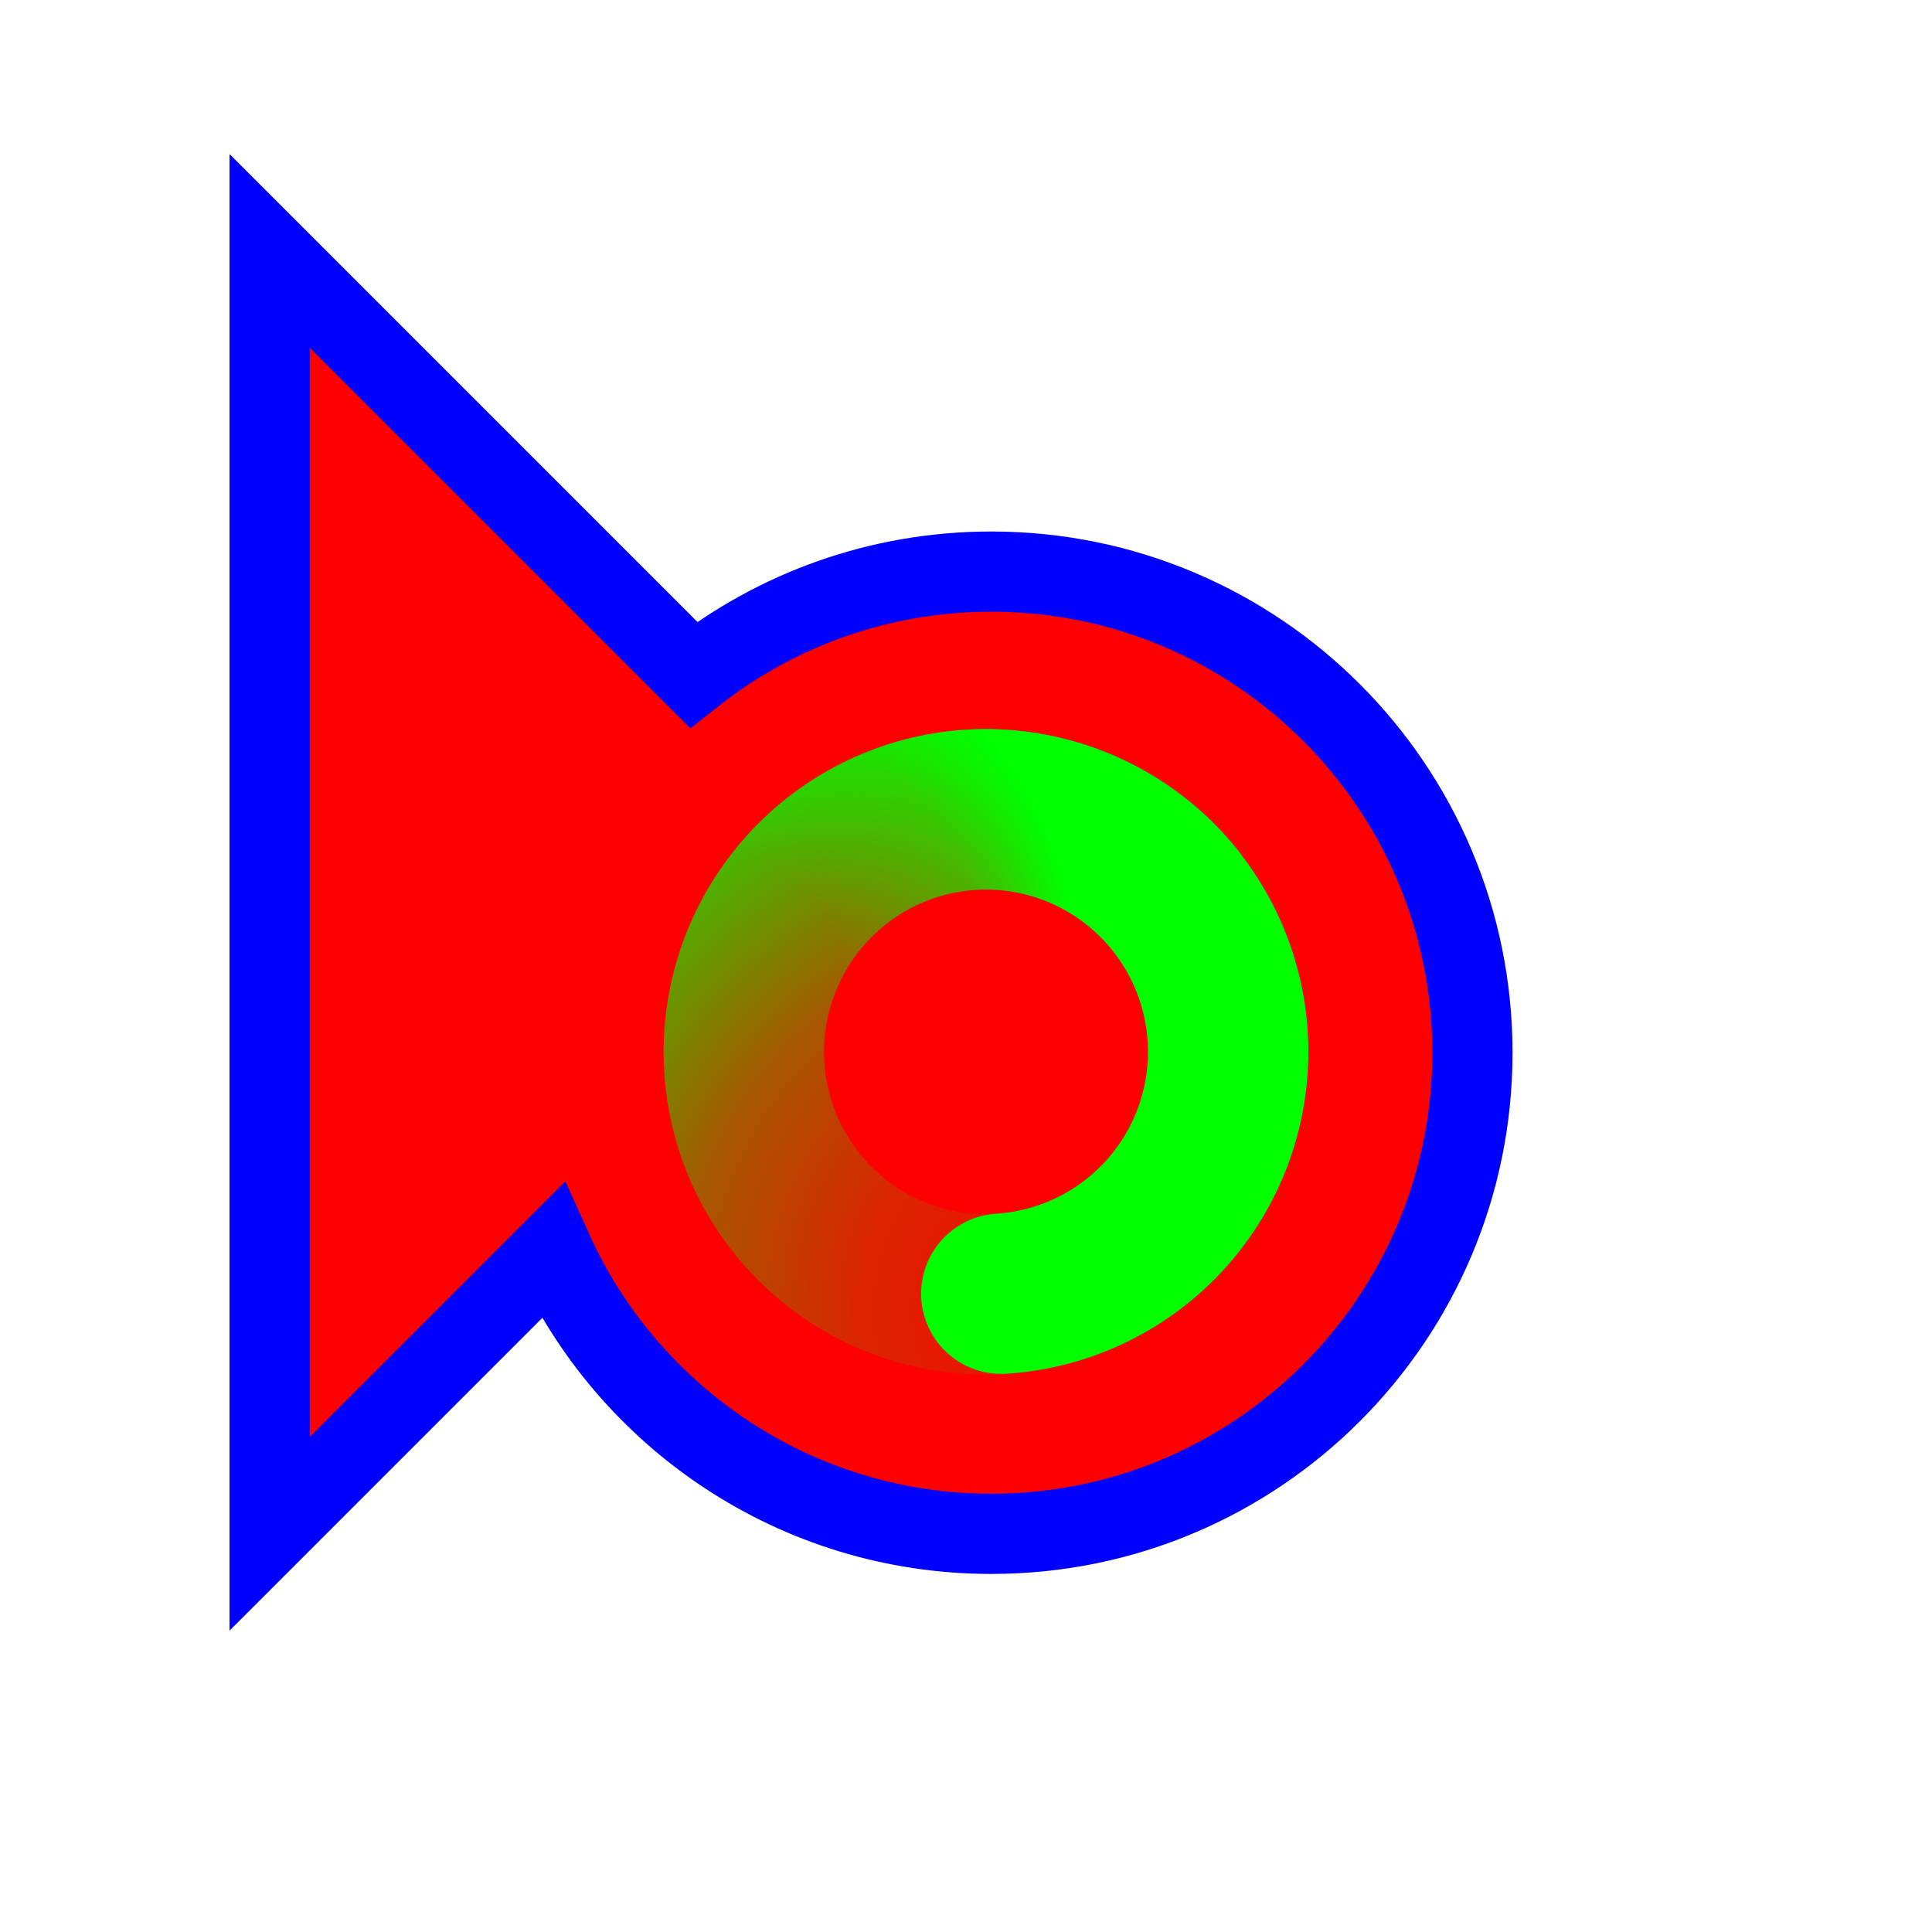<svg width="257" height="257" viewBox="0 0 257 257" fill="none" xmlns="http://www.w3.org/2000/svg">
<path d="M35.867 204.036V33.369L92.258 89.761C103.154 81.166 116.911 76.036 131.866 76.036C167.213 76.036 195.866 104.69 195.866 140.036C195.866 175.382 167.213 204.036 131.866 204.036C105.911 204.036 83.565 188.585 73.523 166.379L35.867 204.036Z" fill="#FF0000" stroke="#0000FF" stroke-width="10.667"/>
<path d="M145.184 169.002C137.866 172.527 129.488 173.16 121.723 170.775C113.959 168.39 107.381 163.162 103.303 156.136C99.224 149.11 97.947 140.803 99.725 132.875C101.503 124.948 106.206 117.983 112.894 113.372C119.582 108.762 127.763 106.845 135.802 108.006C143.841 109.167 151.146 113.319 156.257 119.633" stroke="url(#paint0_radial_1_4367)" stroke-width="21.333" stroke-linecap="round"/>
<path d="M99.313 134.518C100.667 126.509 104.994 119.306 111.428 114.35C117.863 109.393 125.932 107.048 134.022 107.781C142.113 108.515 149.63 112.275 155.071 118.308C160.512 124.342 163.477 132.206 163.372 140.329C163.268 148.451 160.102 156.235 154.508 162.123C148.914 168.012 141.303 171.572 133.196 172.093" stroke="url(#paint1_radial_1_4367)" stroke-width="21.333" stroke-linecap="round"/>
<defs>
<radialGradient id="paint0_radial_1_4367" cx="0" cy="0" r="1" gradientUnits="userSpaceOnUse" gradientTransform="translate(144.599 175.431) rotate(21.017) scale(98.727 92.761)">
<stop stop-color="#00FF00" stop-opacity="0"/>
<stop offset="0.319" stop-color="#00FF00" stop-opacity="0.15"/>
<stop offset="0.543" stop-color="#00FF00" stop-opacity="0.34"/>
<stop offset="1" stop-color="#00FF00"/>
</radialGradient>
<radialGradient id="paint1_radial_1_4367" cx="0" cy="0" r="1" gradientUnits="userSpaceOnUse" gradientTransform="translate(94.404 130.324) rotate(148.067) scale(48.995 46.034)">
<stop stop-color="#00FF00" stop-opacity="0"/>
<stop offset="0.364" stop-color="#00FF00" stop-opacity="0"/>
<stop offset="0.751" stop-color="#00FF00" stop-opacity="0.43"/>
<stop offset="1" stop-color="#00FF00"/>
</radialGradient>
</defs>
</svg>
